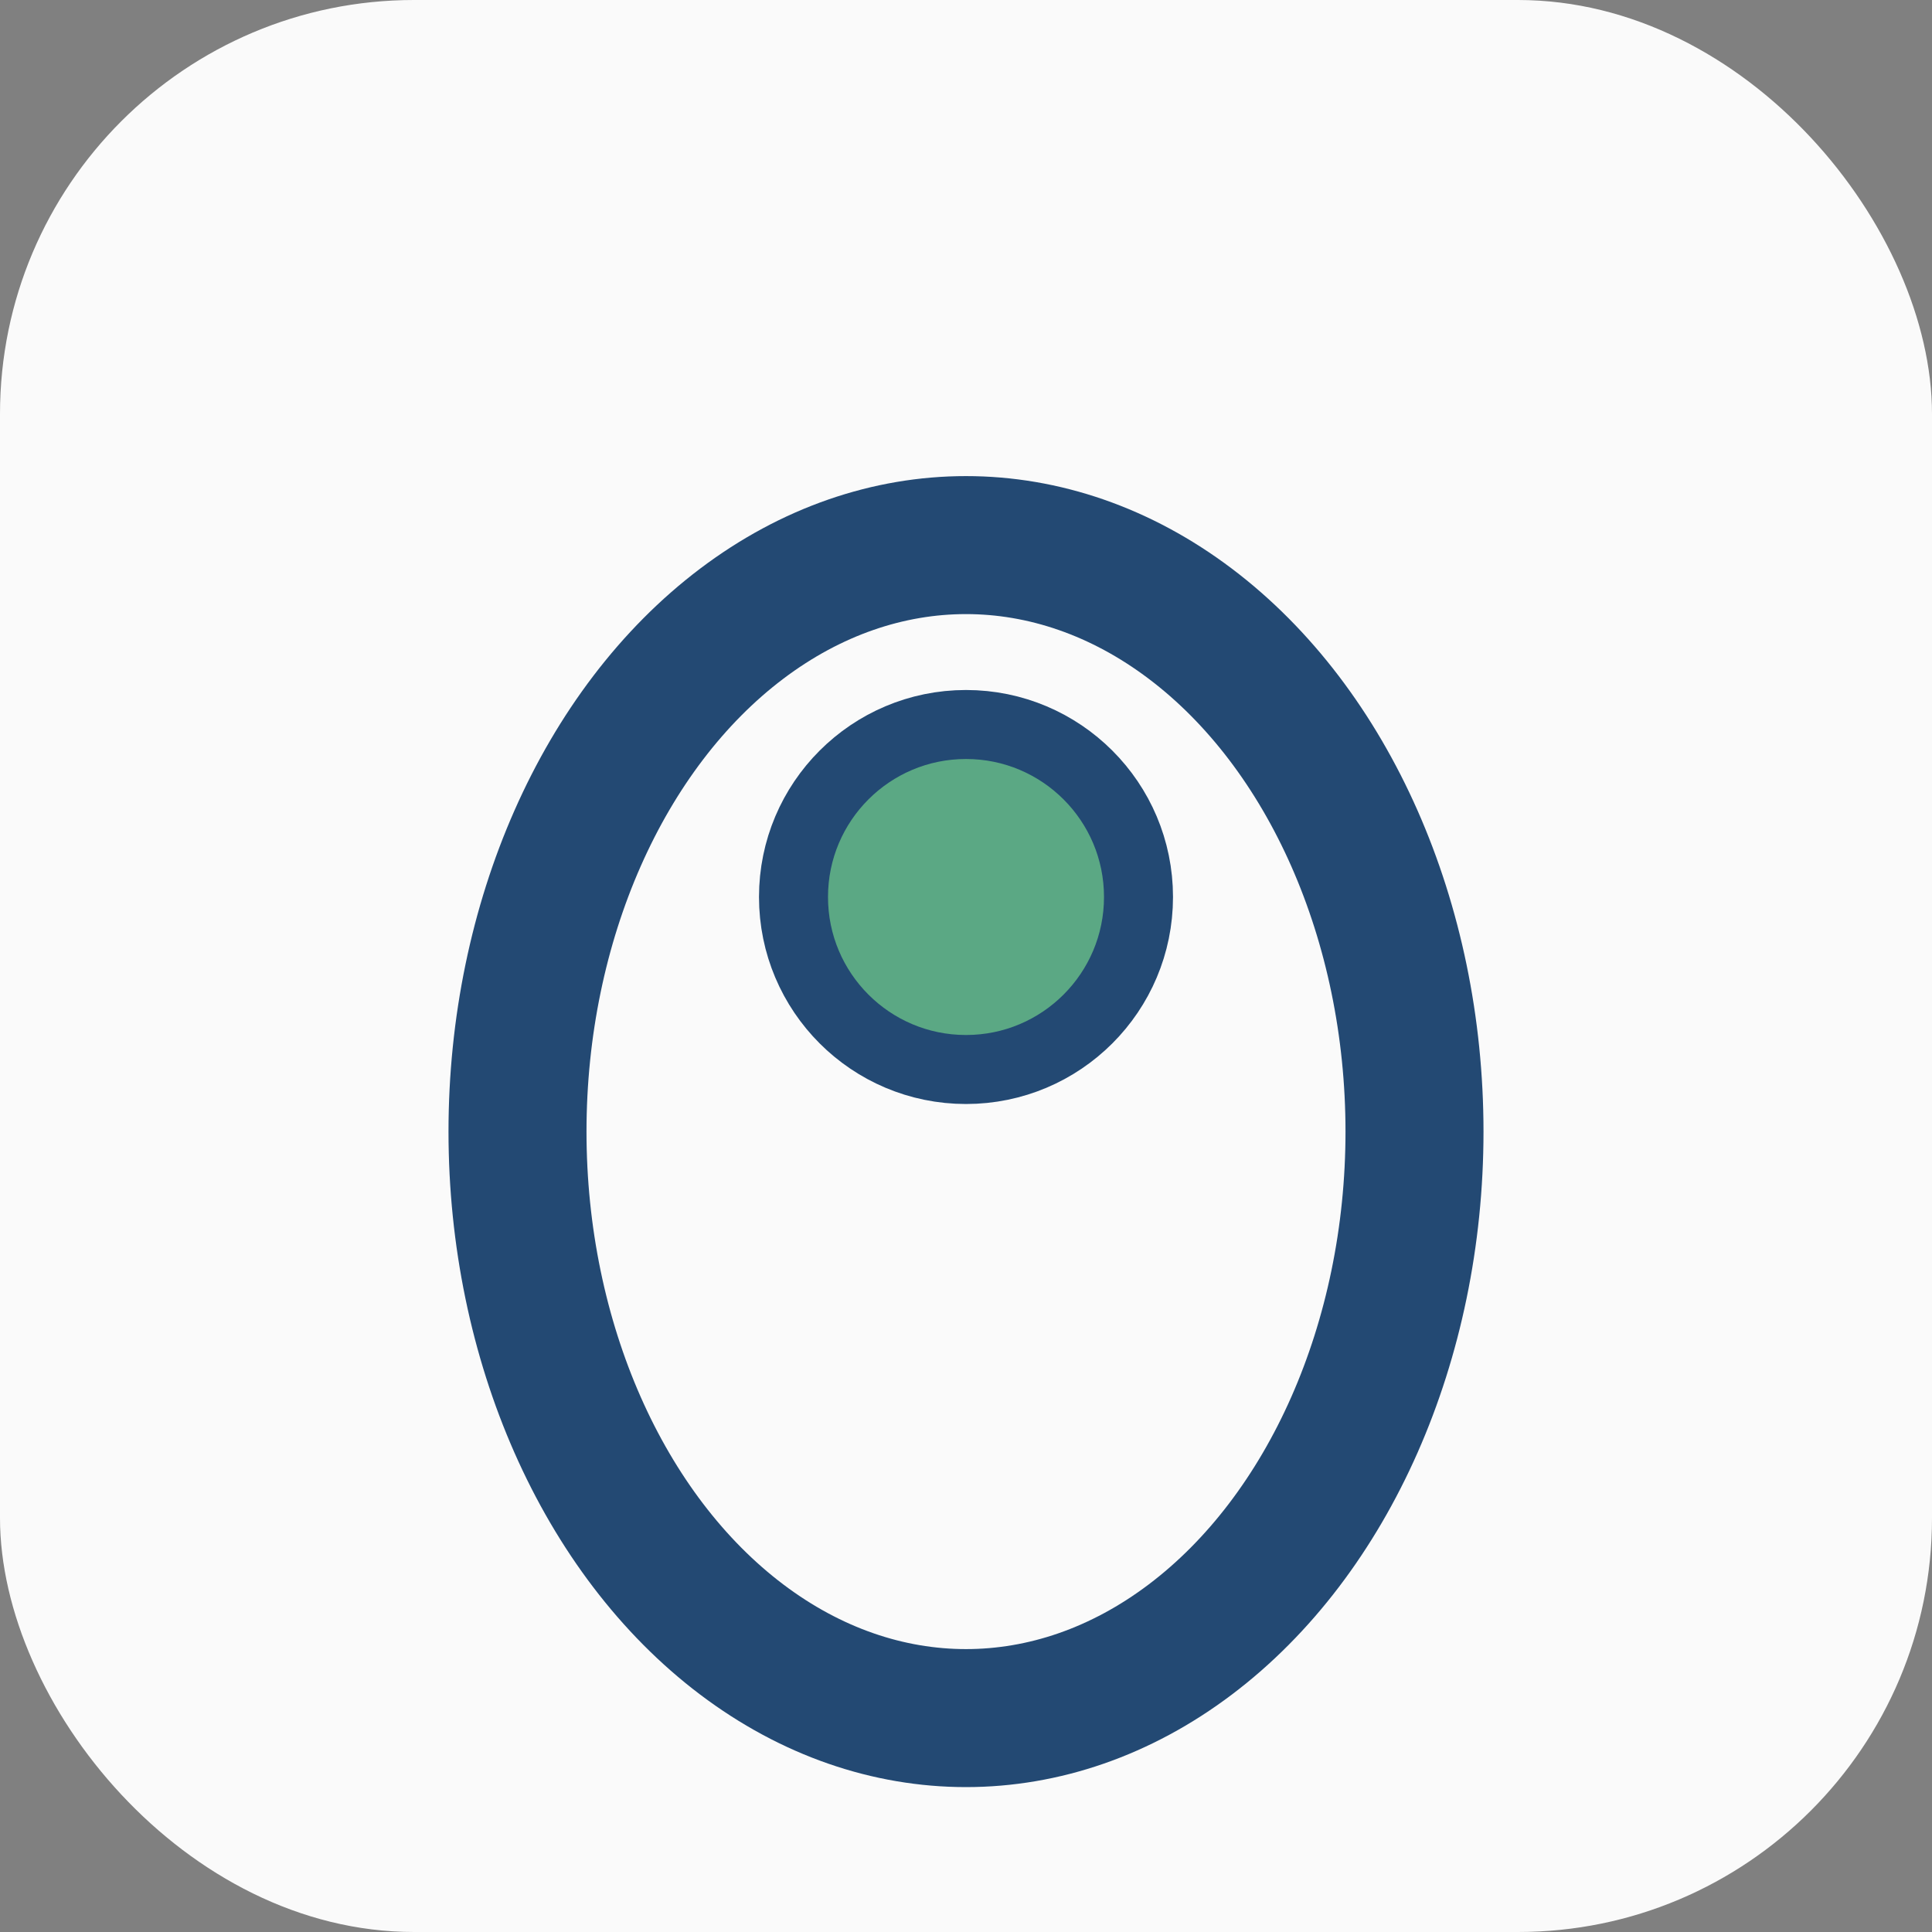 <?xml version="1.0" encoding="UTF-8"?>
<svg xmlns="http://www.w3.org/2000/svg" width="28" height="28" viewBox="0 0 28 28"><rect x="0" y="0" width="28" height="28" fill="#808080" stroke="none"/><rect width="28" height="28" rx="6" fill="#FAFAFA"/><ellipse cx="14" cy="16.4" rx="6.5" ry="8.5" fill="none" stroke="#234973" stroke-width="2"/><circle cx="14" cy="13" r="2.5" fill="#5BA884" stroke="#234973" stroke-width="1"/></svg>